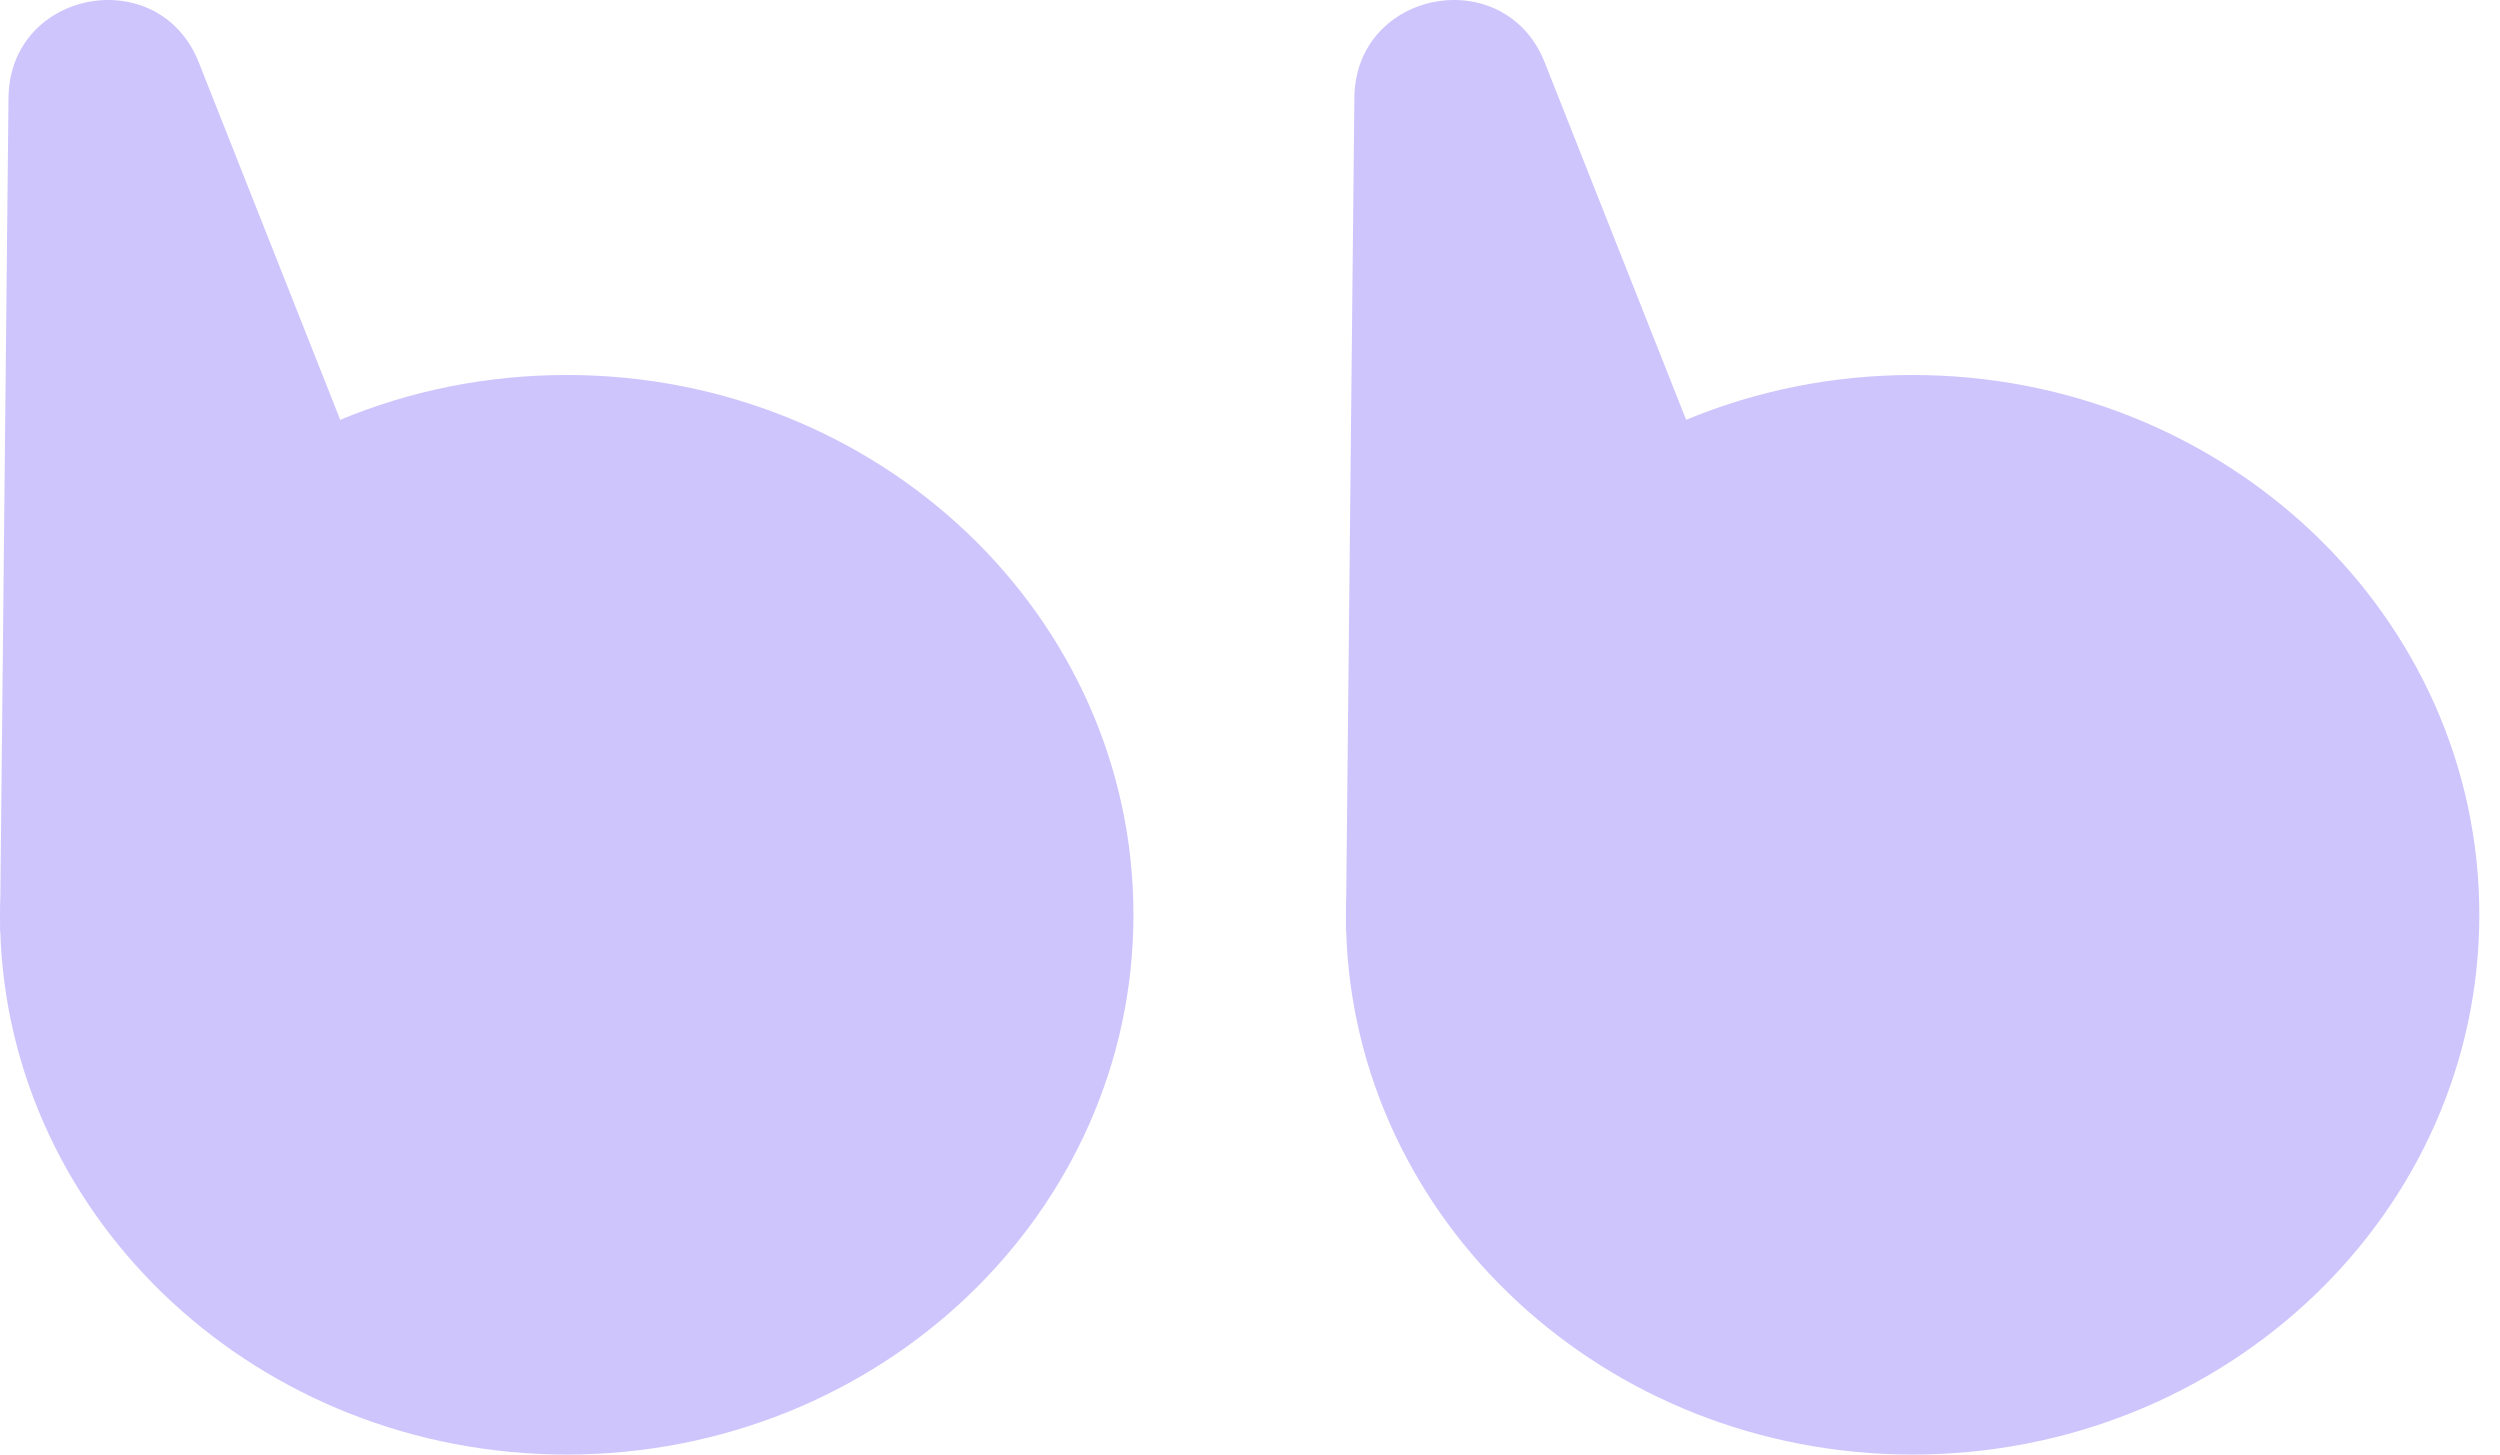 <svg width="55" height="32" viewBox="0 0 55 32" fill="none" xmlns="http://www.w3.org/2000/svg">
<path fill-rule="evenodd" clip-rule="evenodd" d="M7.485 9.236L4.374 1.374C3.498 -0.84 0.211 -0.231 0.187 2.15L0.008 19.713C0.003 19.85 0 19.987 0 20.125C0 20.183 0.001 20.242 0.002 20.301L0 20.471L0.005 20.466C0.195 26.866 5.702 32 12.468 32C19.354 32 24.936 26.683 24.936 20.125C24.936 13.566 19.354 8.25 12.468 8.25C10.697 8.25 9.011 8.601 7.485 9.236Z" fill="#CEC5FD"/>
<path fill-rule="evenodd" clip-rule="evenodd" d="M37.095 9.236L33.984 1.374C33.107 -0.84 29.82 -0.231 29.796 2.15L29.617 19.706C29.612 19.845 29.61 19.985 29.61 20.125C29.61 20.186 29.61 20.247 29.611 20.308L29.609 20.471L29.615 20.466C29.804 26.867 35.311 32 42.077 32C48.963 32 54.545 26.683 54.545 20.125C54.545 13.566 48.963 8.25 42.077 8.25C40.306 8.25 38.621 8.602 37.095 9.236Z" fill="#CEC5FD"/>
</svg>

